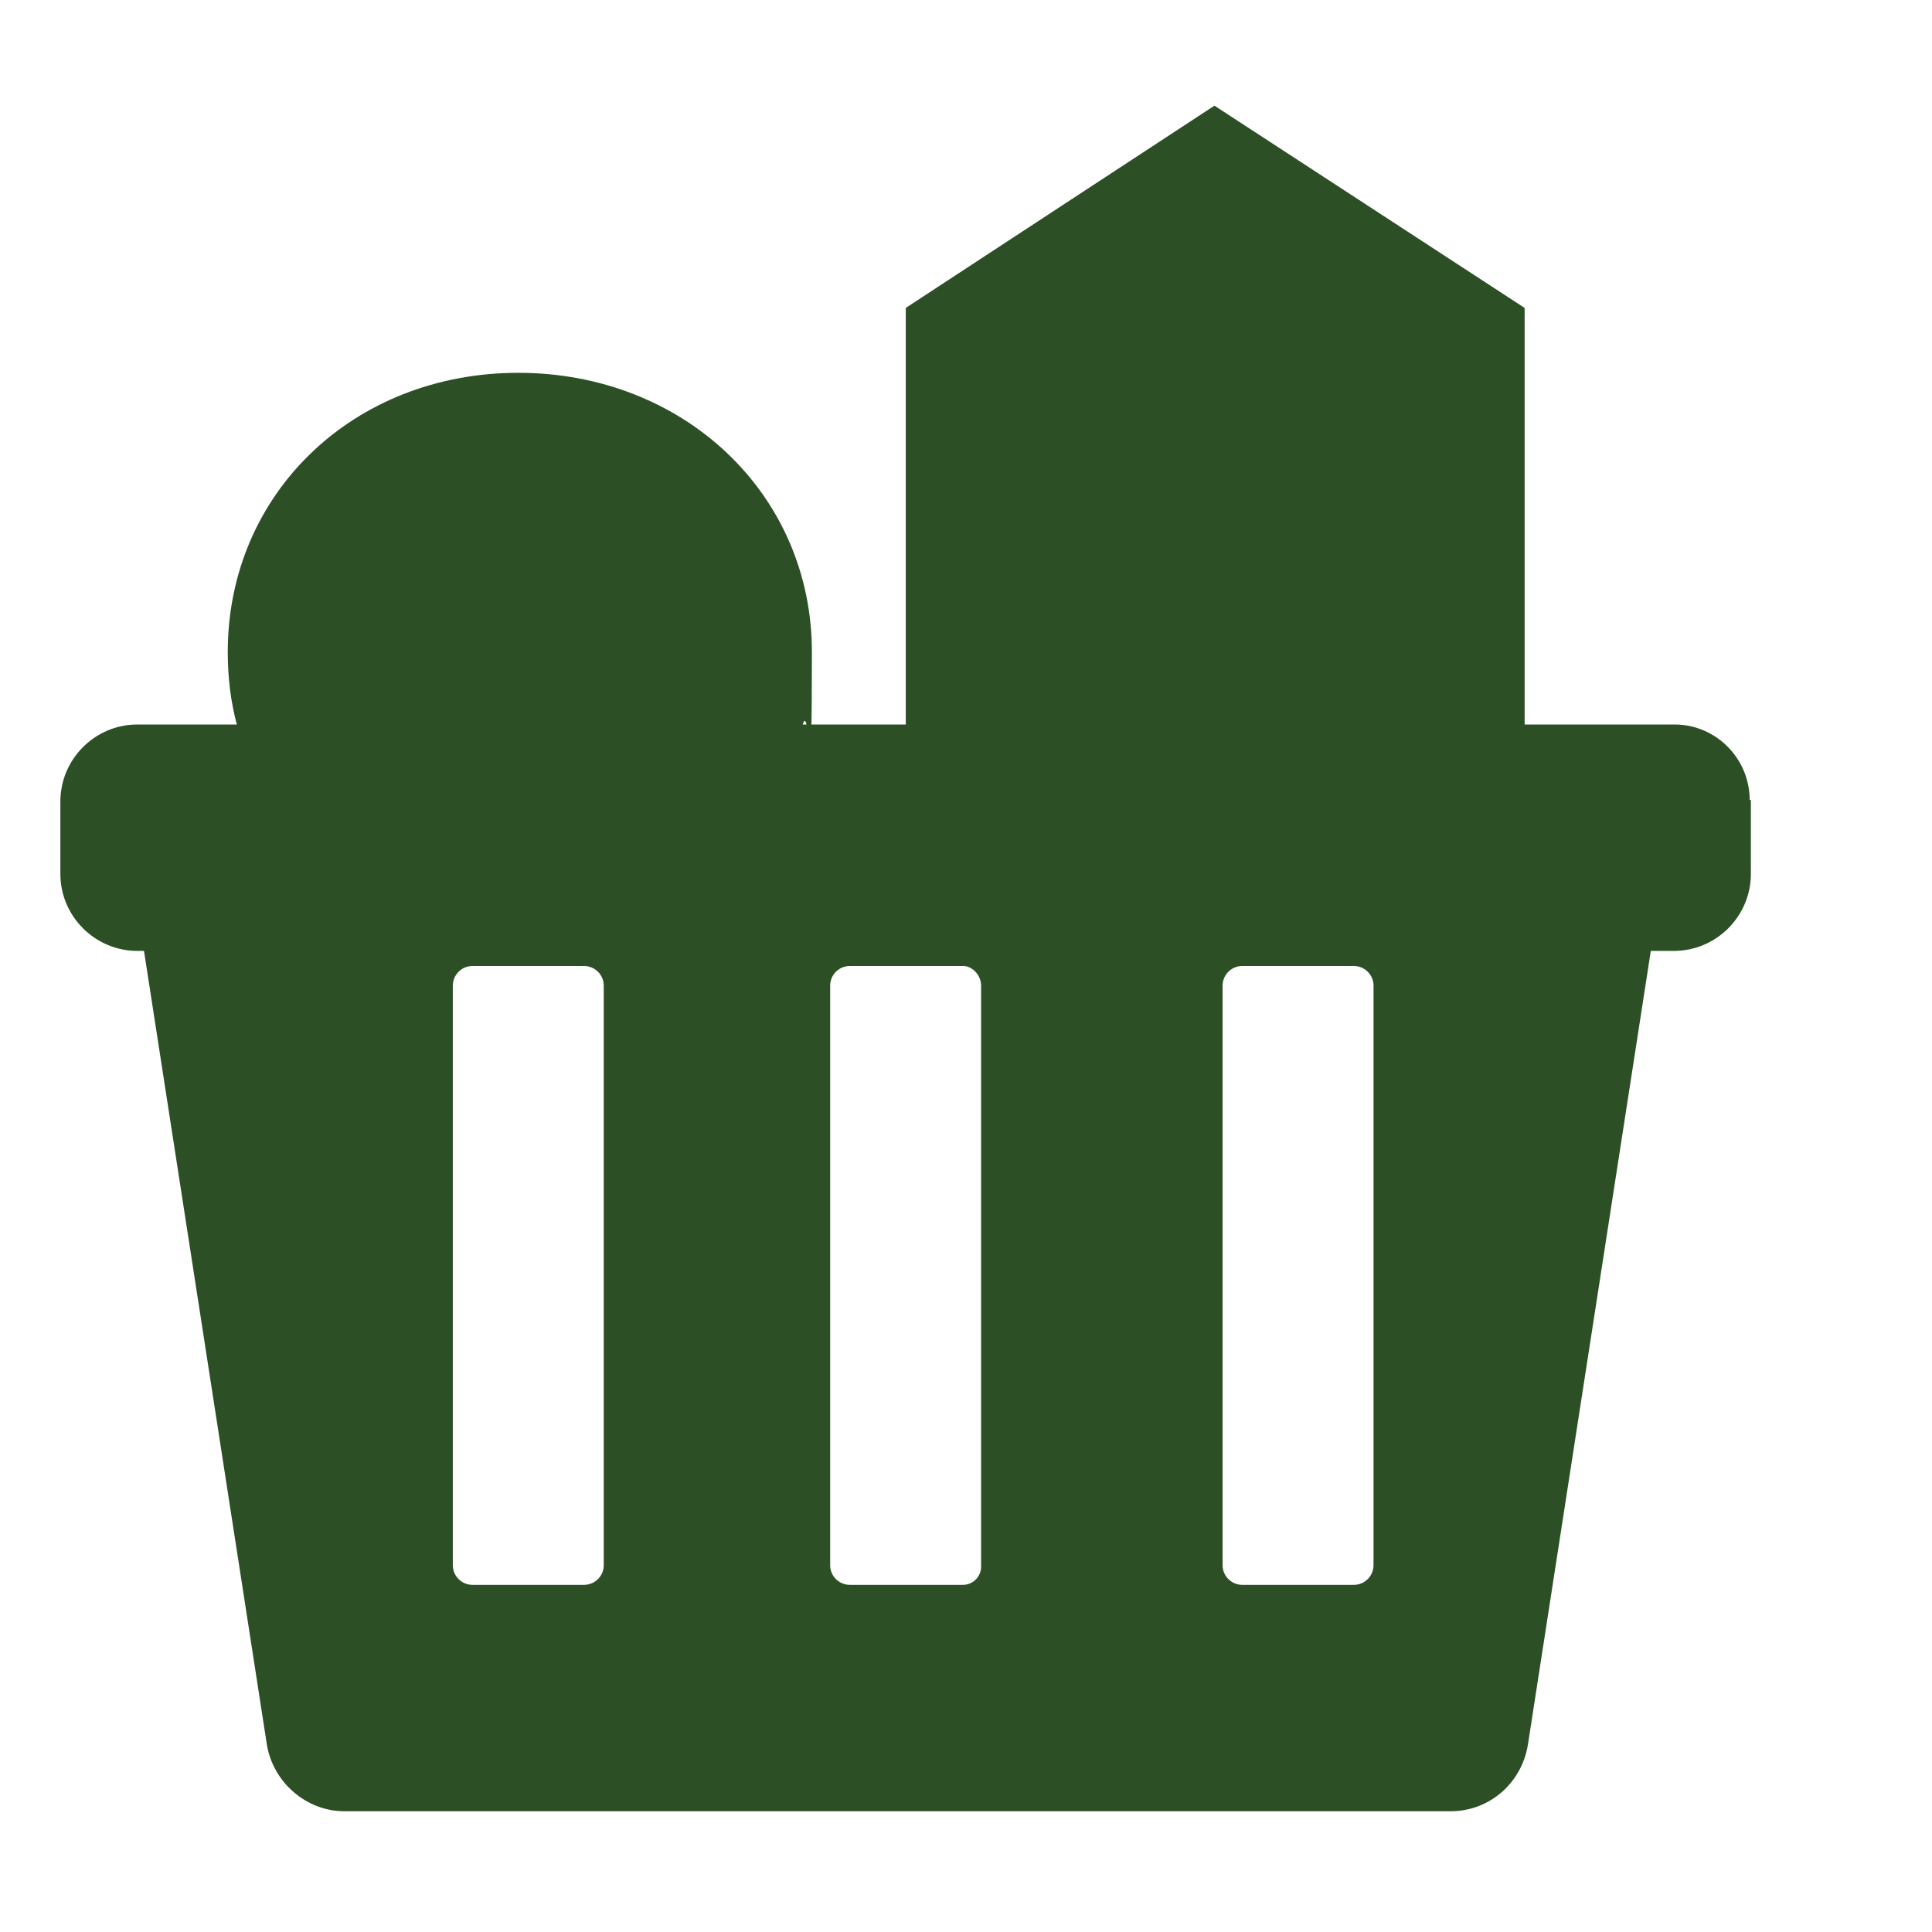 <?xml version="1.0" encoding="UTF-8"?>
<svg id="Icon_Designs" xmlns="http://www.w3.org/2000/svg" viewBox="0 0 128 128">
  <defs>
    <style>
      .cls-1 {
        fill: #2c4f26;
      }
    </style>
  </defs>
  <g id="Services_-_Grocery">
    <g id="Layer_1">
      <path class="cls-1" d="M116,53v4.9c0,2.8-2.29,5.1-5.1,5.1h-1.53l-8.14,52.58c-.4,2.51-2.51,4.42-5.13,4.42H22.81c-2.51,0-4.72-1.91-5.13-4.42l-8.14-52.58h-.44c-2.8,0-5.1-2.29-5.1-5.1v-4.8c0-2.8,2.29-5.1,5.1-5.1h6.59c-.4-1.5-.6-3.1-.6-4.8,0-10.5,8.32-18.5,19.25-18.5s19.45,8,19.45,18.5-.2,3.2-.6,4.8h6.82v-27.6l20.45-13.4,20.55,13.4v27.6h9.94c2.73,0,4.97,2.25,4.97,5h.1ZM91,103.7v-38.4c0-.72-.59-1.3-1.3-1.3h-7.4c-.72,0-1.3.59-1.3,1.3v38.4c0,.72.59,1.3,1.3,1.3h7.4c.72,0,1.3-.59,1.3-1.3ZM63.8,105c.66,0,1.2-.54,1.2-1.2v-38.5c0-.7-.59-1.3-1.18-1.3h-7.52c-.71,0-1.3.58-1.3,1.3v38.4c0,.72.59,1.3,1.3,1.3h7.5ZM40,103.7v-38.4c0-.72-.59-1.3-1.3-1.3h-7.4c-.72,0-1.3.59-1.3,1.3v38.4c0,.71.58,1.3,1.3,1.3h7.4c.71,0,1.3-.58,1.3-1.3Z" />
    </g>
  </g>
</svg>